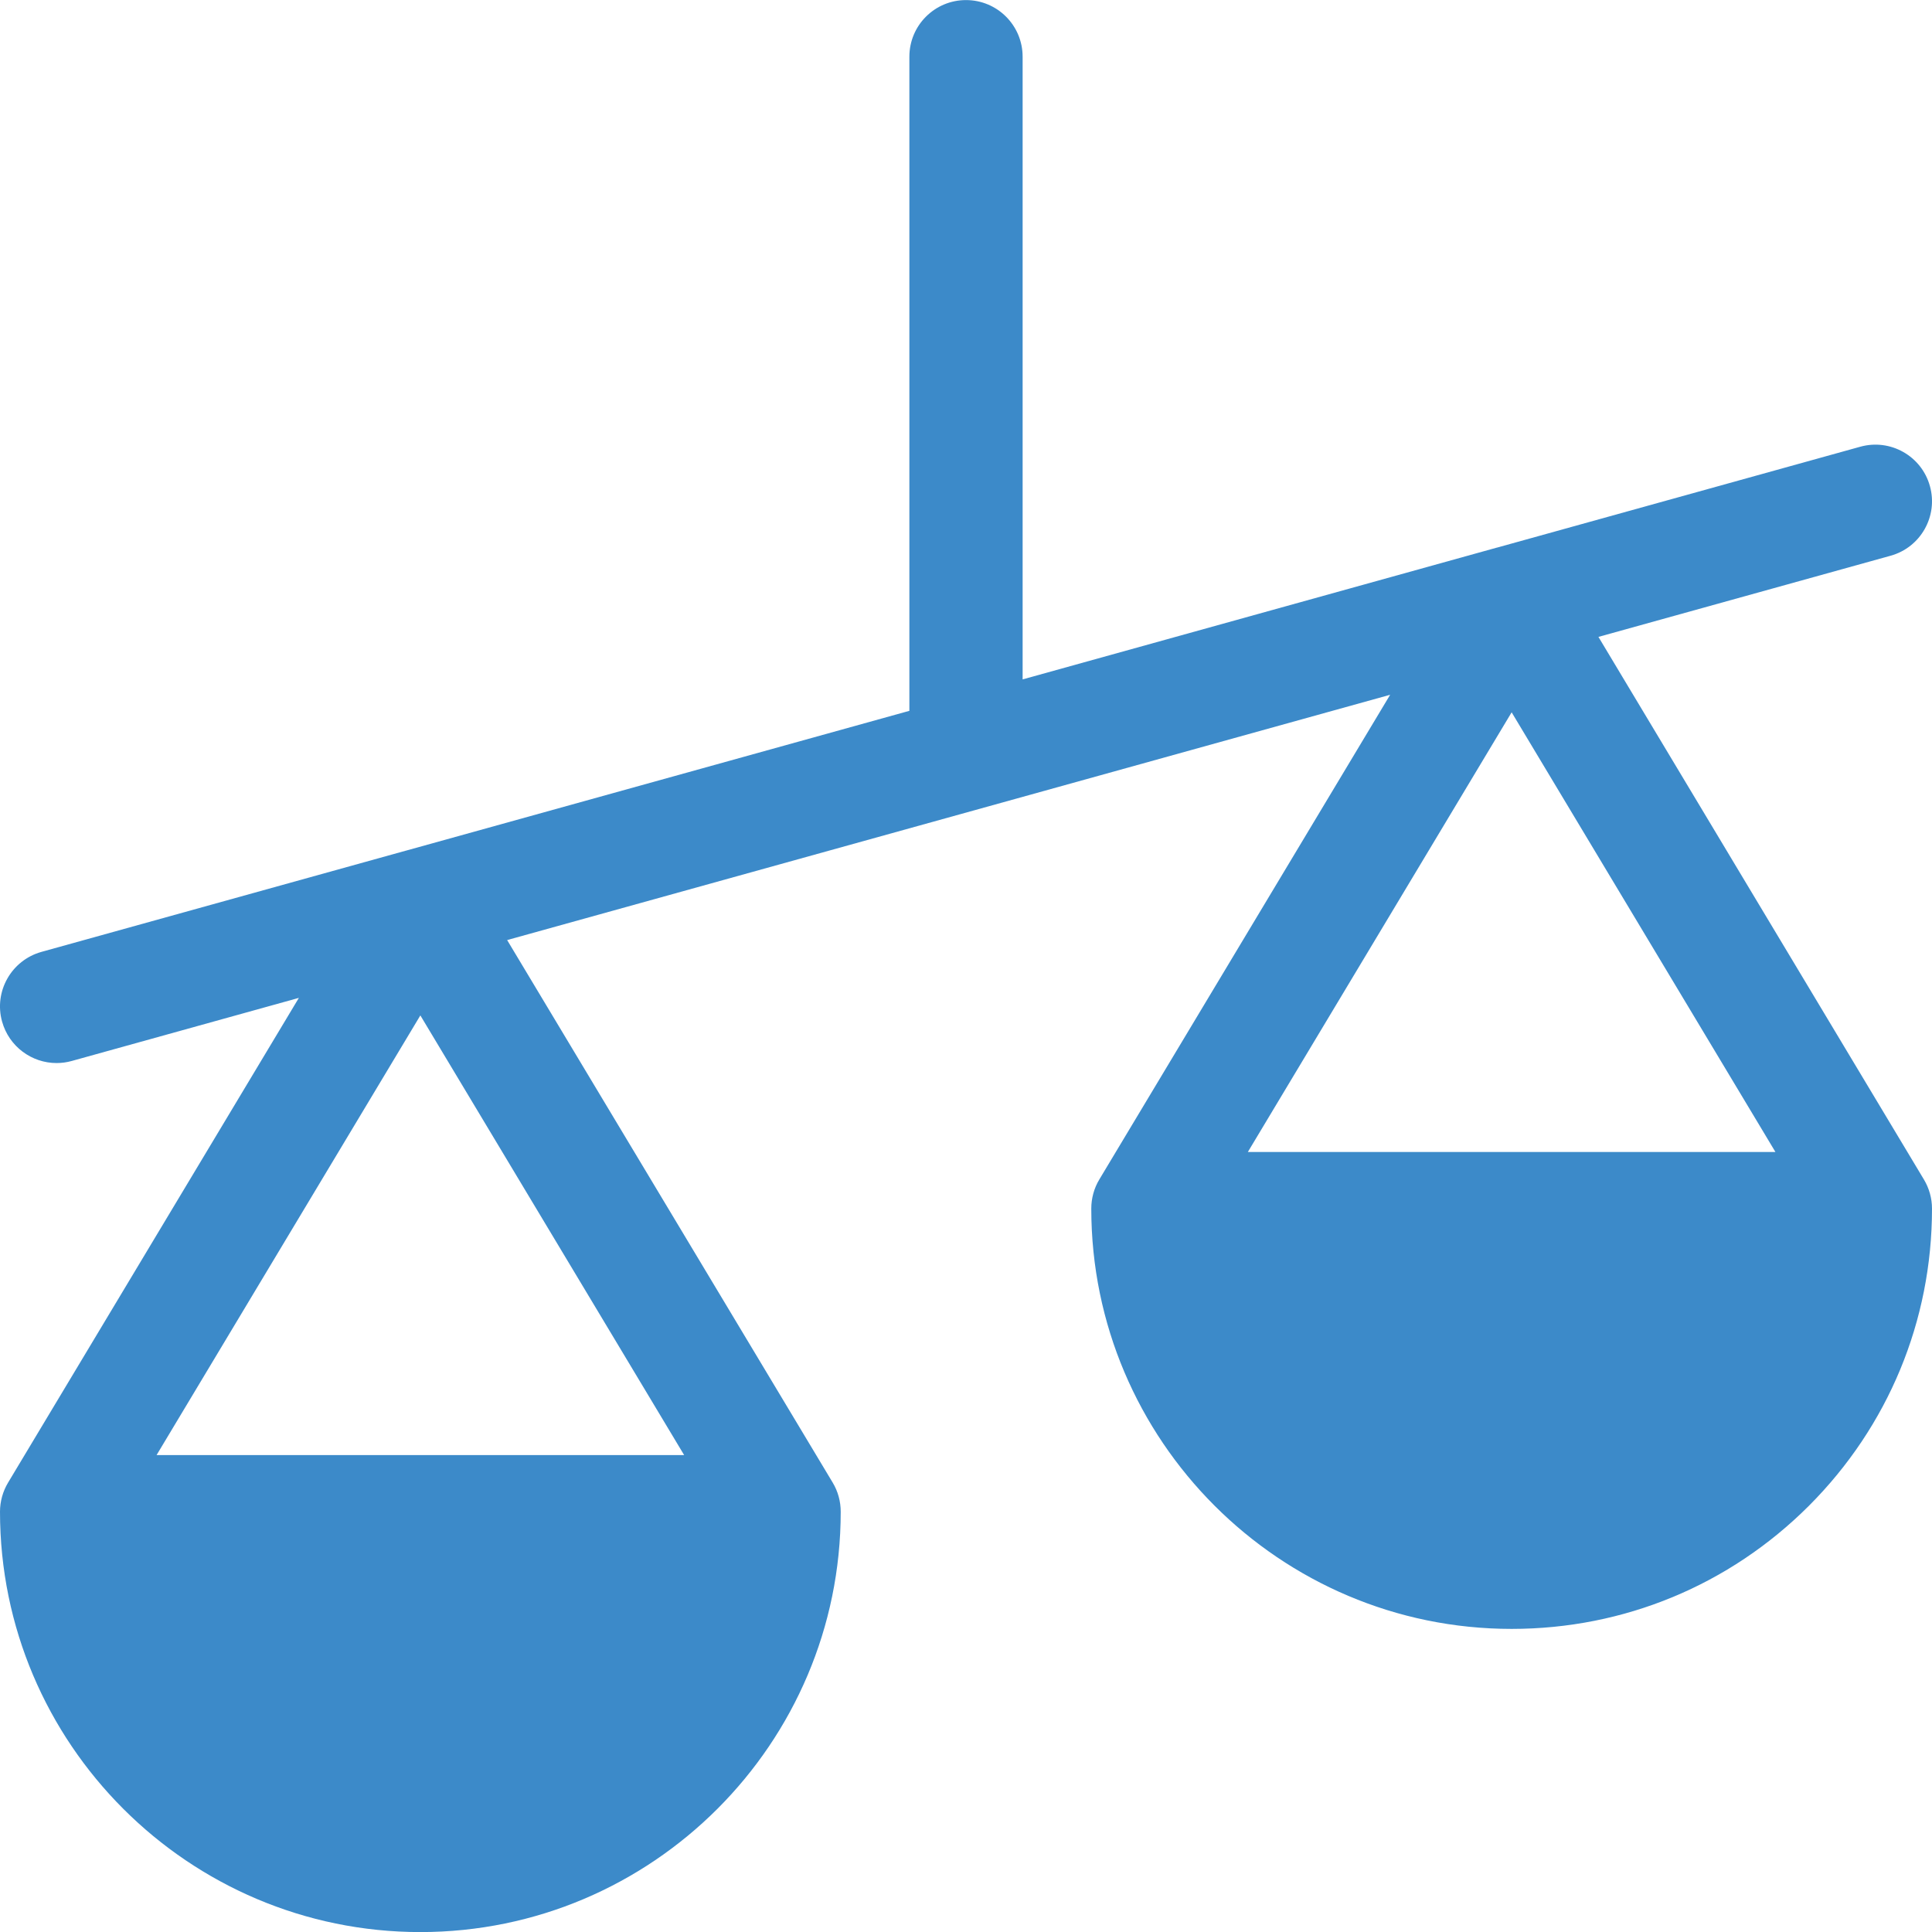 <svg width="26" height="26" viewBox="0 0 26 26" fill="none" xmlns="http://www.w3.org/2000/svg">
<g clip-path="url(#clip0)">
<path d="M25.891 15.873L21.511 8.571L25.442 7.479C25.847 7.367 26.085 6.947 25.972 6.542C25.86 6.136 25.439 5.899 25.034 6.012L20.148 7.369L20.146 7.369L13.762 9.143V0.763C13.762 0.342 13.421 0.001 13 0.001C12.579 0.001 12.238 0.342 12.238 0.763V9.566L5.462 11.448L5.461 11.448L0.558 12.81C0.153 12.923 -0.085 13.343 0.028 13.748C0.122 14.085 0.428 14.306 0.761 14.306C0.829 14.306 0.898 14.297 0.966 14.278L4.022 13.429L0.109 19.952C0.038 20.07 0 20.206 0 20.344C0 23.463 2.538 26.001 5.657 26.001C8.776 26.001 11.314 23.463 11.314 20.344C11.314 20.206 11.277 20.07 11.206 19.952L6.825 12.651L18.708 9.35L14.794 15.873C14.723 15.991 14.686 16.127 14.686 16.265C14.686 19.384 17.224 21.921 20.343 21.921C21.854 21.921 23.274 21.333 24.343 20.265C25.411 19.196 26 17.776 26 16.265C26 16.127 25.962 15.991 25.891 15.873ZM9.207 19.582H2.107L5.657 13.665L9.207 19.582ZM20.343 9.586L23.893 15.503H16.793L20.343 9.586Z" fill="#3C8AC9"/>
</g>
<defs>
<clipPath id="clip0">
<rect width="26" height="26" fill="white"/>
</clipPath>
</defs>
</svg>
